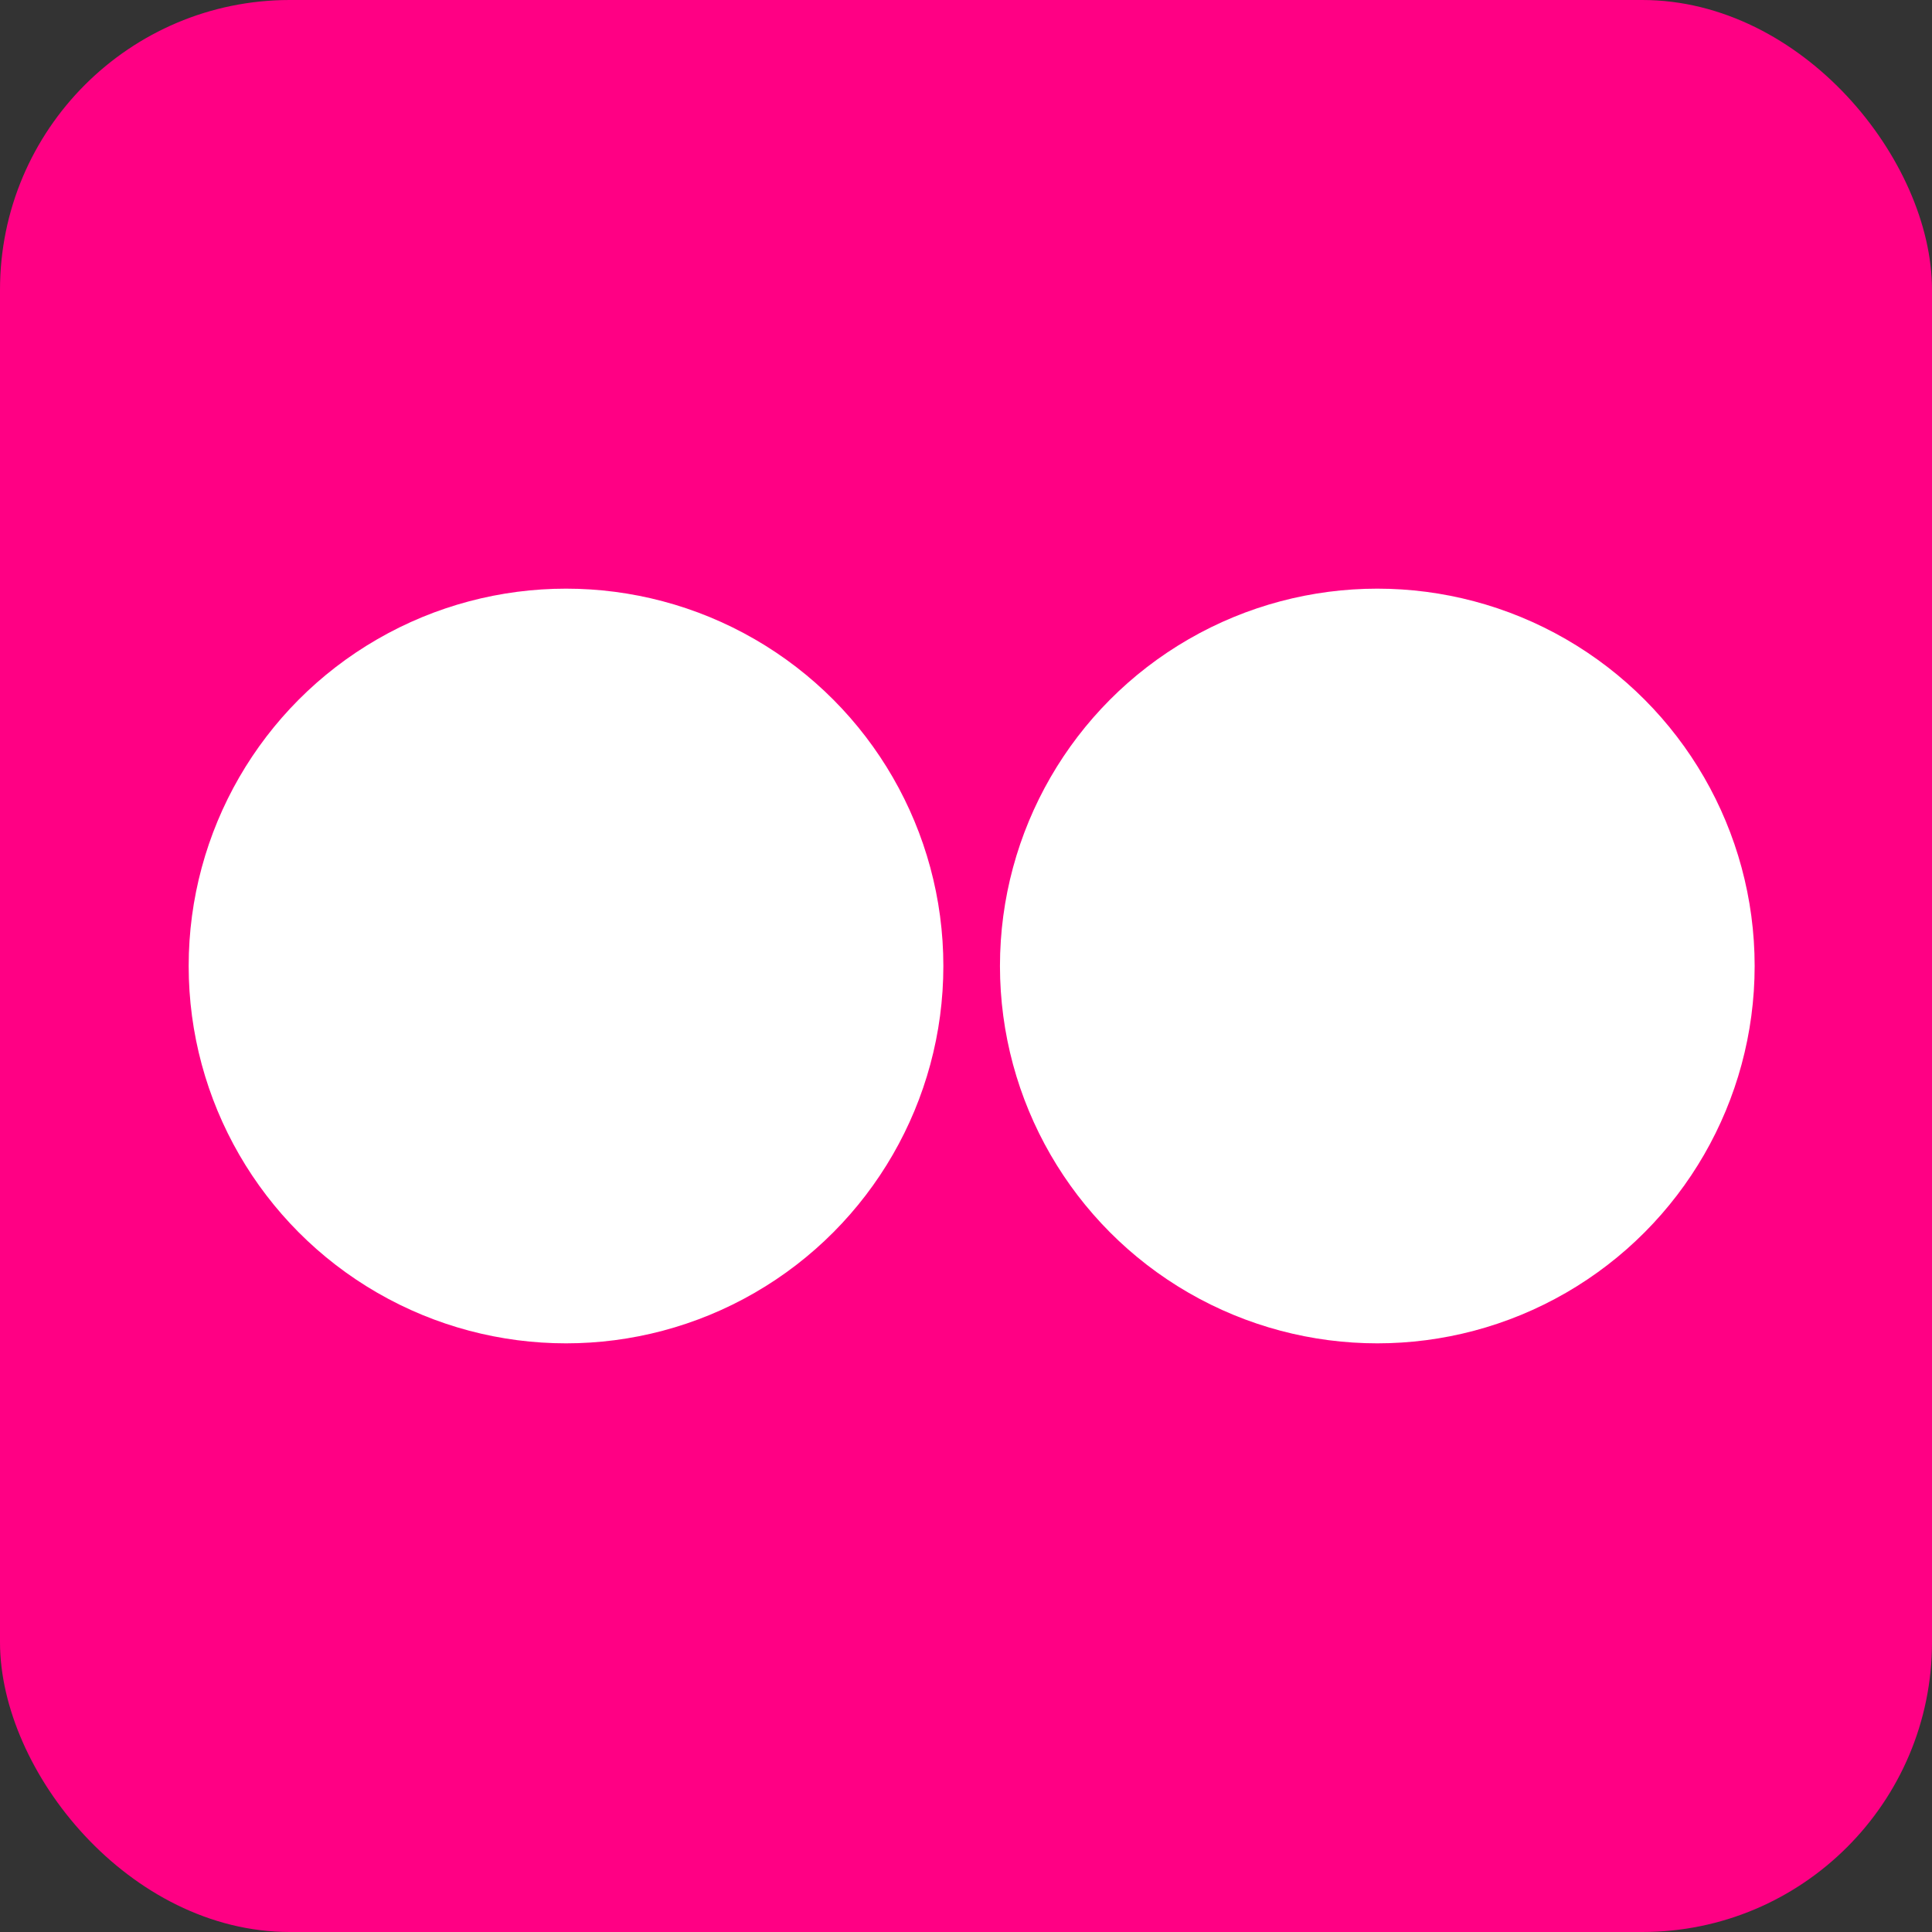 <svg viewBox="0 0 512 512" xmlns="http://www.w3.org/2000/svg">
<rect x="0" y="0" width="512" height="512" fill="#333333" stroke="none"/>
<rect fill="#ff0084" height="512" rx="15%" width="512"/>
<g fill="#fff">
<circle cx="150" cy="256" r="100"/>
<circle cx="365" cy="256" r="100"/>
</g>
</svg>
